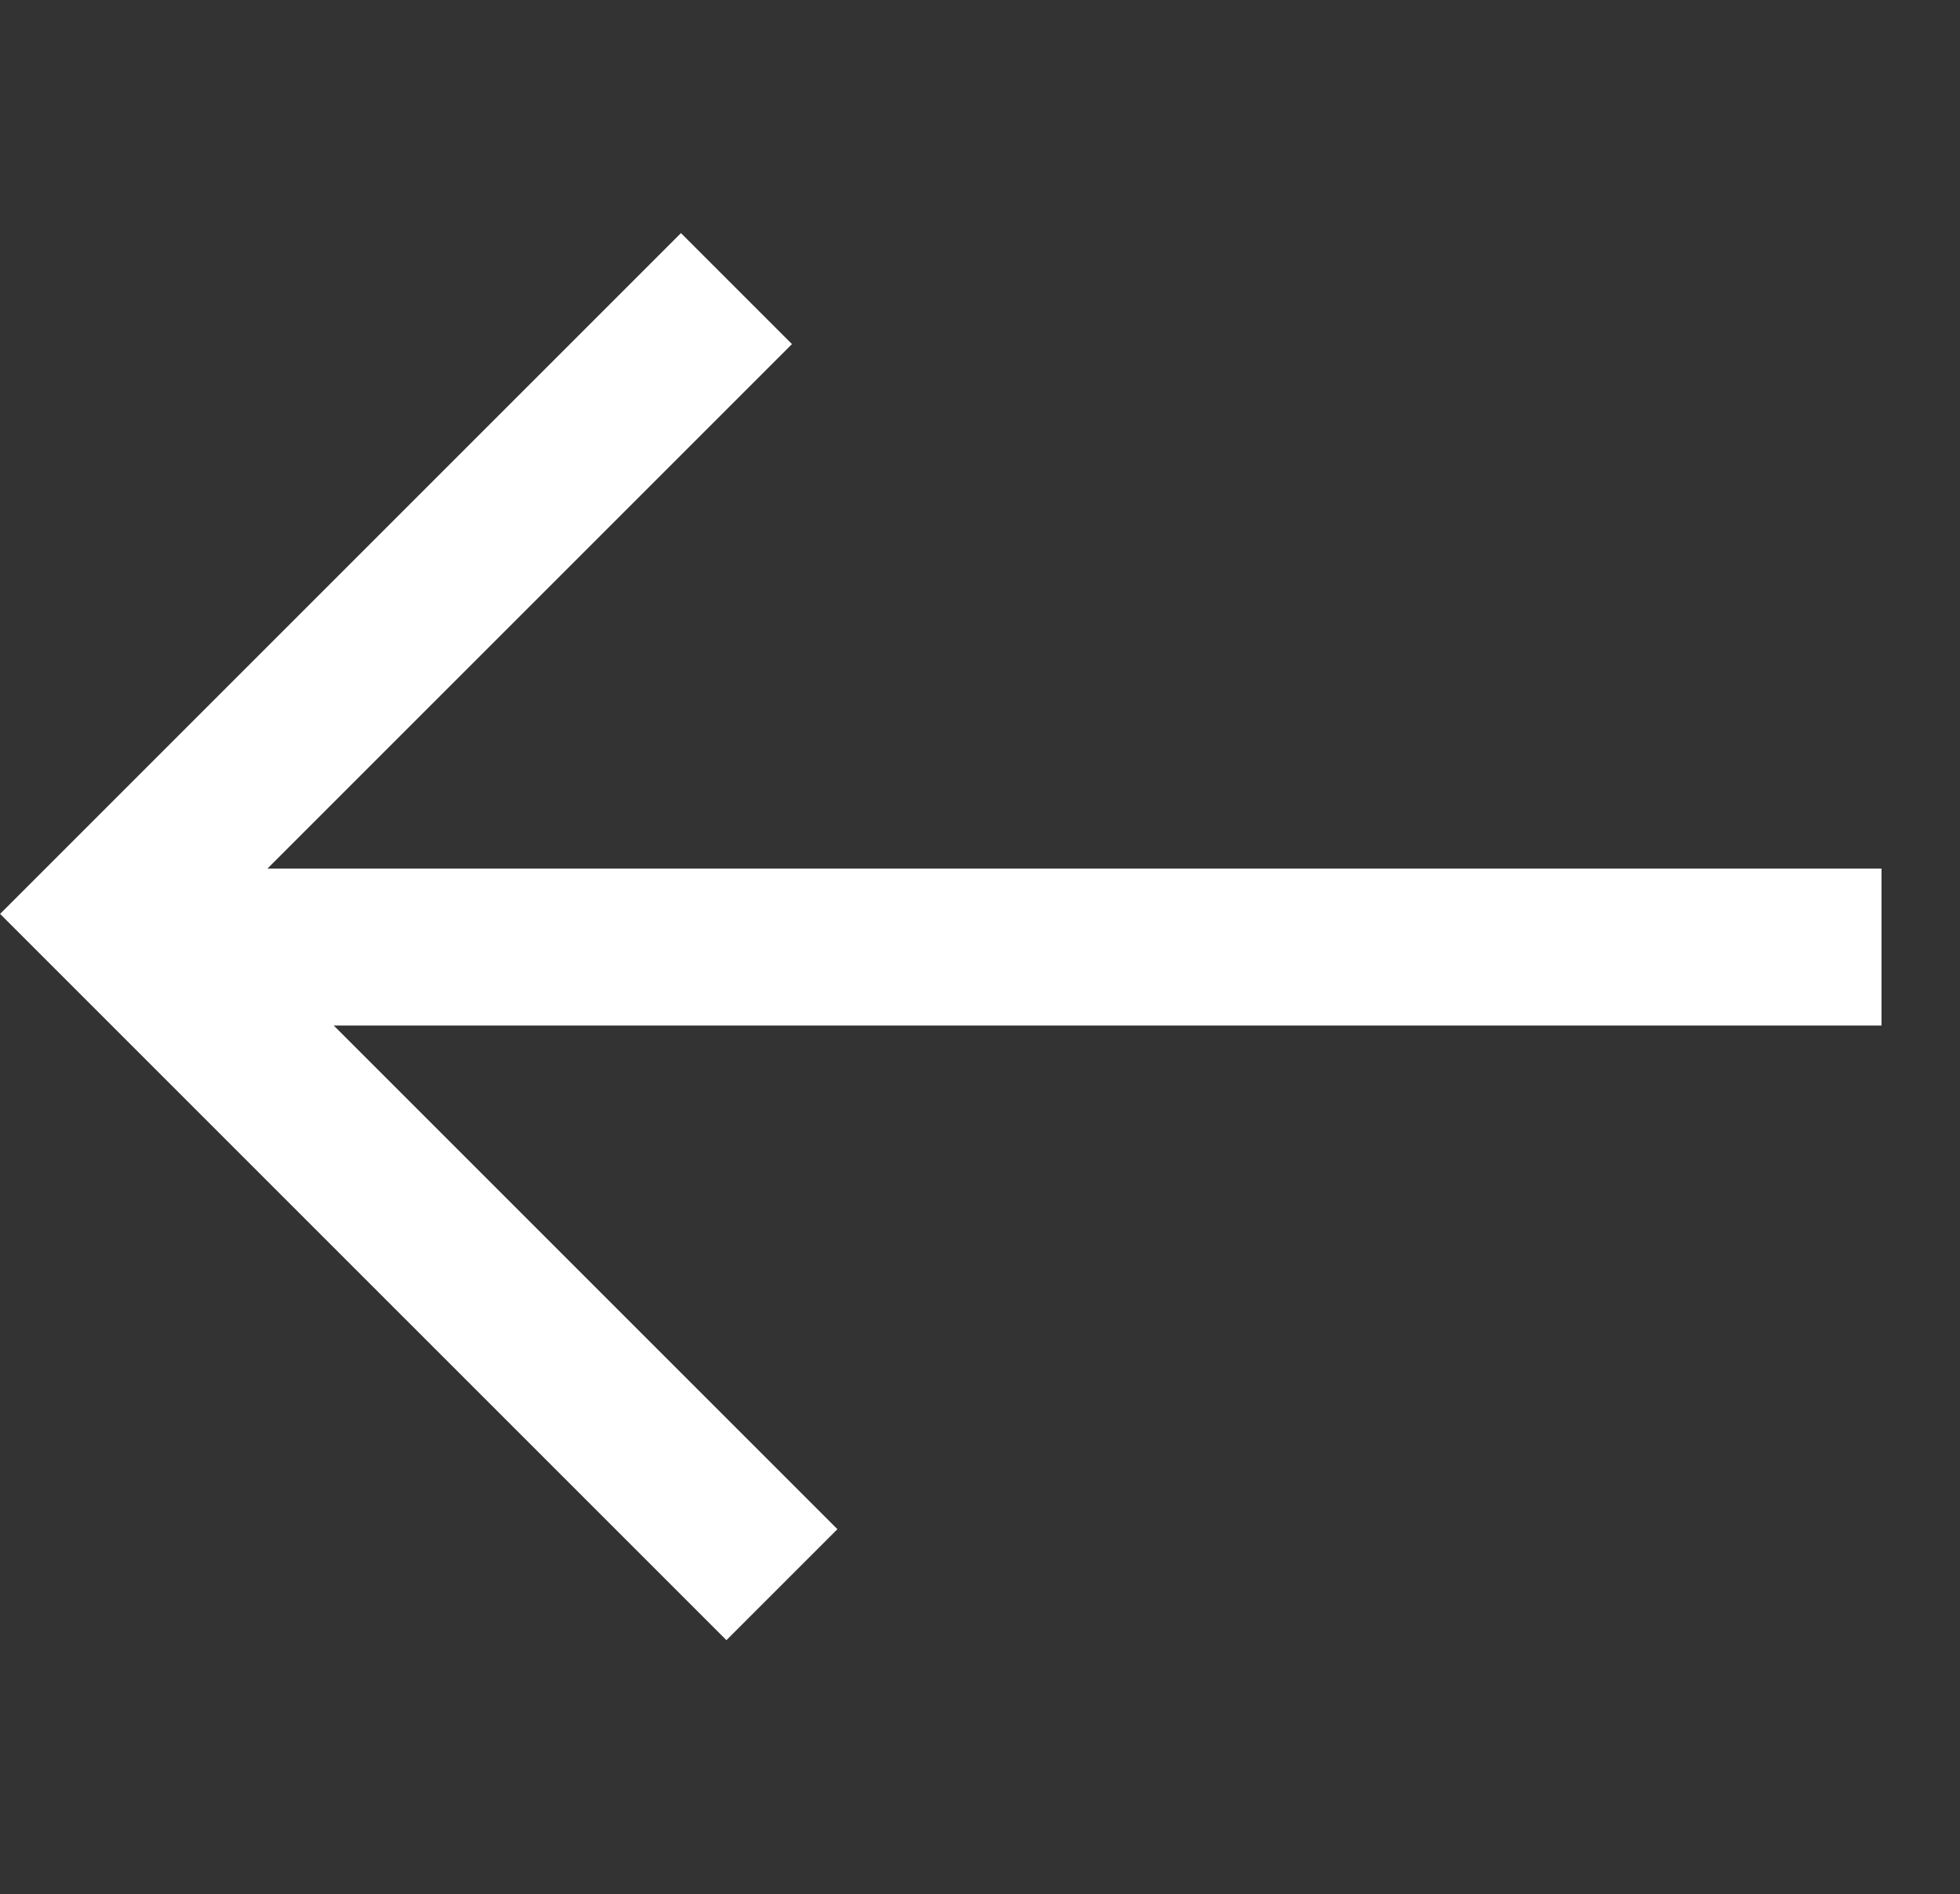 <svg xmlns="http://www.w3.org/2000/svg" width="24.97" height="24.133" viewBox="0 0 24.97 24.133">
  <rect x="0" y="0" width="24.97" height="24.133" fill="#333333" stroke="none"/>
  <g id="Group_290" data-name="Group 290" transform="translate(23.97 12.066) rotate(135)">
    <path id="Path_8" data-name="Path 8" d="M1204.555,727.573l15.65,15.65" transform="translate(-1204.555 -727.573)" fill="none" stroke="#fff" stroke-width="2"/>
    <path id="Path_9" data-name="Path 9" d="M1221.68,733.135v12.086h-11.267" transform="translate(-1206.03 -728.974)" fill="none" stroke="#fff" stroke-width="2"/>
  </g>
</svg>
